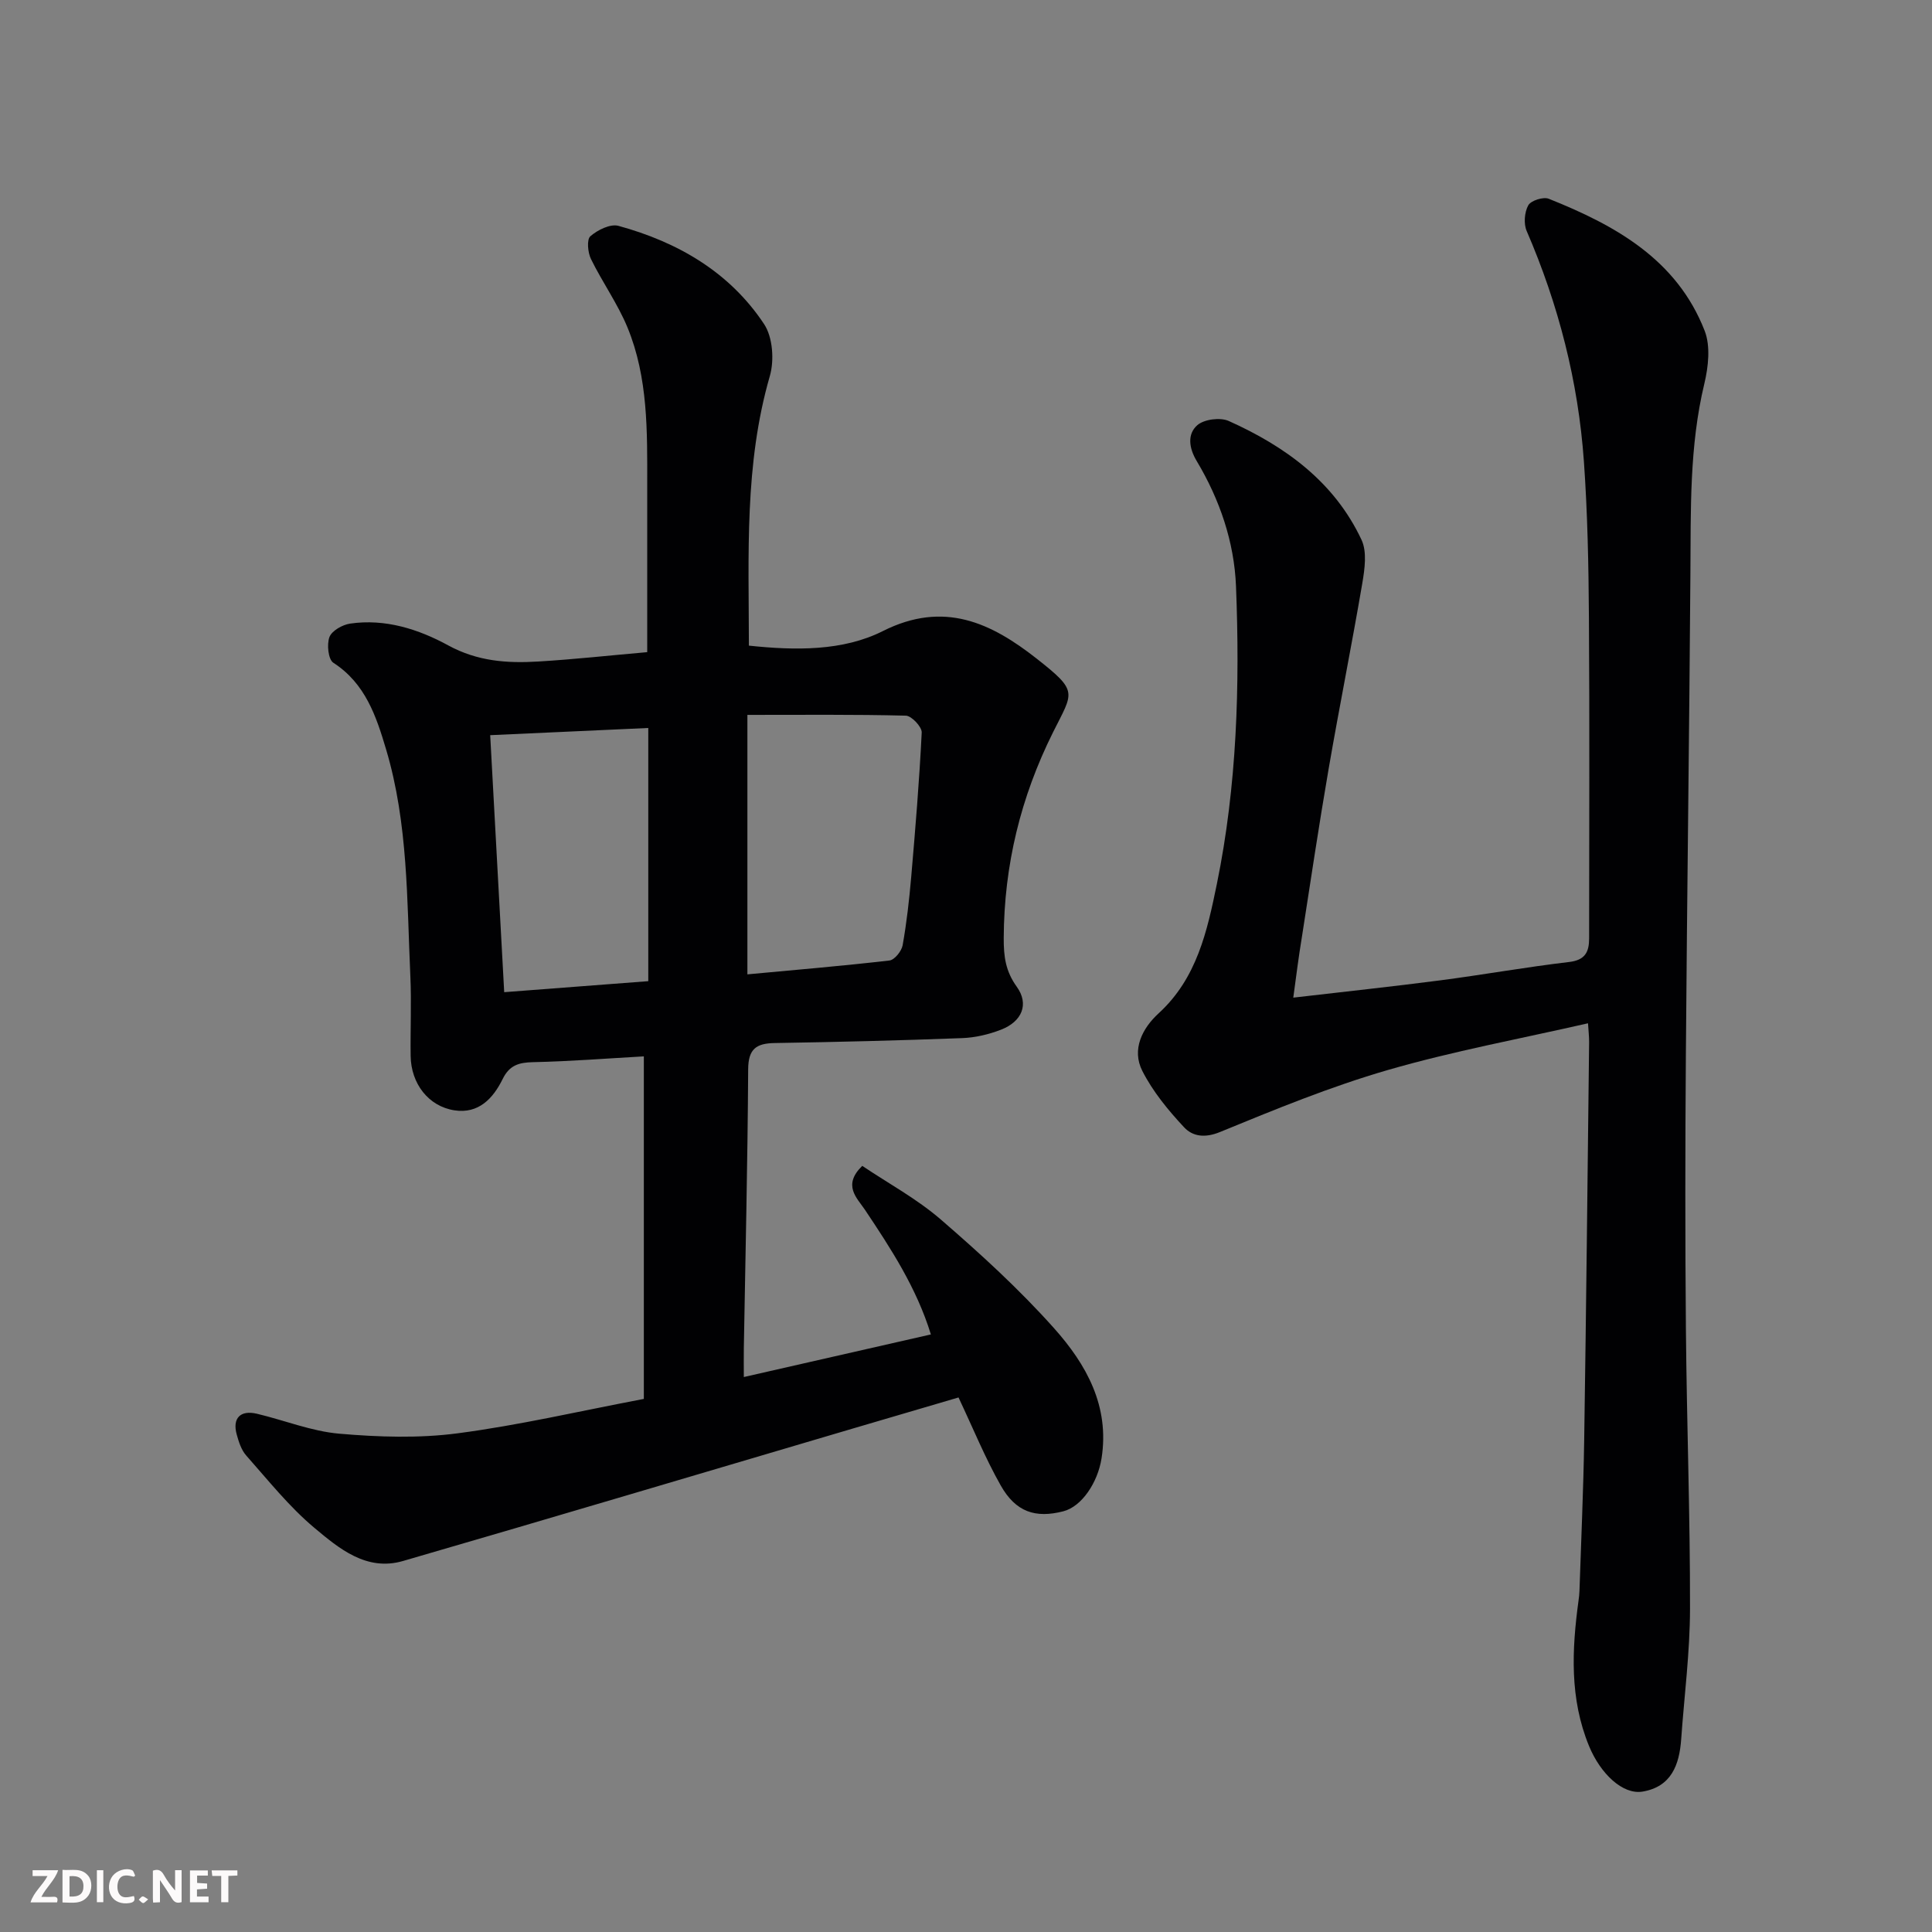 <svg enable-background="new 0 0 400 400" viewBox="0 0 400 400" xmlns="http://www.w3.org/2000/svg"><rect x="0" y="0" width="400" height="400" fill="#808080" stroke="none"/><path d="m133.3 289.63c0-23.68 0-47.24 0-70.92-7.35.41-15.15 1.03-22.95 1.2-2.97.06-4.89.66-6.28 3.49-1.98 4.03-5 7.26-10 6.48-5.38-.84-8.97-5.54-9.05-11.25-.08-5.5.19-11.01-.06-16.5-.72-15.74-.45-31.62-5.01-46.93-2.04-6.87-4.29-13.69-10.93-17.98-1.06-.68-1.39-3.81-.81-5.33.5-1.31 2.69-2.55 4.28-2.78 7.27-1.06 14.18 1.16 20.31 4.51 6.07 3.31 12.2 3.73 18.63 3.34 7.36-.44 14.71-1.25 22.57-1.94 0-11.74-.01-23.2 0-34.66.01-11.03.2-22.14-4.08-32.55-2.03-4.93-5.22-9.38-7.57-14.19-.66-1.35-.9-4.03-.12-4.71 1.49-1.3 4.13-2.61 5.81-2.15 12.28 3.36 23.01 9.56 30.15 20.33 1.81 2.72 2.14 7.52 1.19 10.79-5.28 18.26-4.35 36.87-4.33 55.79 9.66 1.03 19.49 1.14 27.73-3.01 12.7-6.4 22.49-1.64 31.81 5.67 8.78 6.9 7.62 6.87 3.42 15.3-6.69 13.43-10.12 27.49-10.2 42.54-.02 3.91.39 6.92 2.71 10.14 2.58 3.59 1.09 7.19-3.28 8.88-2.53.98-5.33 1.64-8.03 1.74-12.93.49-25.86.81-38.8 1.02-3.83.06-5.49 1.21-5.51 5.45-.11 19.27-.57 38.53-.9 57.8-.03 1.81 0 3.62 0 5.9 13.07-2.98 25.68-5.85 38.73-8.82-2.98-9.67-8.27-17.75-13.66-25.82-1.64-2.44-4.69-5.05-.55-9.08 5.38 3.62 11.31 6.82 16.28 11.12 8.2 7.09 16.27 14.46 23.47 22.54 6.62 7.43 11.51 16.07 9.79 26.92-.79 4.96-4.06 9.95-7.92 10.94-5.78 1.48-9.84.15-12.95-5.35-3.2-5.64-5.66-11.7-8.74-18.22-7.11 2.09-14.49 4.25-21.87 6.43-31.05 9.16-62.07 18.41-93.15 27.43-7.56 2.19-13.25-2.6-18.37-6.89-5.21-4.37-9.54-9.83-14.09-14.96-1.02-1.15-1.55-2.85-1.97-4.38-.91-3.34.76-5.07 4.19-4.26 5.7 1.35 11.29 3.63 17.05 4.13 8.13.7 16.47.98 24.52-.08 12.72-1.67 25.27-4.6 38.54-7.12zm21.44-87.9c9.86-.92 19.65-1.74 29.41-2.87 1.05-.12 2.51-1.93 2.73-3.15.83-4.65 1.36-9.37 1.77-14.08.86-9.98 1.69-19.96 2.18-29.97.06-1.16-2.1-3.46-3.28-3.49-10.69-.27-21.38-.16-32.81-.16zm-53.25-49.52c.96 17.62 1.91 35.01 2.9 53.21 9.98-.76 19.7-1.51 29.83-2.28 0-17.82 0-34.78 0-52.42-11.51.52-22.2 1.01-32.73 1.49z" fill="#010103"/><path d="m267.76 206.55c10.61-1.24 20.54-2.29 30.43-3.58 8.91-1.16 17.76-2.75 26.68-3.8 3.32-.39 4.13-2.07 4.14-4.84.01-22.16.11-44.33-.04-66.49-.07-10.77-.28-21.56-1.04-32.3-1.17-16.55-5.25-32.45-11.85-47.72-.65-1.5-.46-3.88.33-5.31.55-.99 3.12-1.81 4.24-1.36 13.78 5.5 26.52 12.56 32.28 27.33 1.24 3.18.77 7.45-.06 10.94-3.13 13.01-2.79 26.2-2.89 39.41-.23 33.27-.7 66.53-.94 99.8-.14 18.87-.16 37.74.01 56.6.17 19.27.88 38.53.85 57.8-.01 9.03-1.19 18.05-1.83 27.08-.38 5.3-2.05 9.82-7.99 10.82-4.1.69-8.73-3.69-11.09-9.44-4.04-9.83-3.56-19.93-2.17-30.12.09-.65.17-1.31.19-1.97.34-10.43.82-20.87.98-31.3.42-27.43.7-54.86 1.02-82.3.01-1.15-.13-2.3-.23-3.94-14 3.2-27.93 5.76-41.46 9.68-11.84 3.43-23.33 8.15-34.75 12.84-3.17 1.3-5.67.88-7.41-.98-3.3-3.53-6.48-7.4-8.65-11.67-2.27-4.46.01-8.86 3.38-11.94 7.93-7.26 10.05-17.04 12.05-26.78 4.16-20.34 4.78-41 3.96-61.65-.37-9.18-3.37-17.94-8.13-25.9-1.62-2.7-1.99-5.58.12-7.43 1.4-1.23 4.74-1.66 6.51-.87 11.72 5.26 21.87 12.62 27.49 24.61 1.16 2.48.66 6.01.17 8.93-2.19 12.85-4.76 25.63-6.98 38.48-2 11.59-3.73 23.22-5.54 34.84-.67 4.02-1.17 8.06-1.78 12.53z" fill="#010103"/><g fill="#fcfafa"><path d="m37.59 393.81c-.92.31-1.52.05-2-.78-.7-1.2-1.52-2.34-2.47-3.78v4.59c-.55.03-.95.05-1.41.07-.03-.37-.06-.64-.06-.91 0-1.91 0-3.81 0-5.7 1.13-.41 1.77-.03 2.29.91.62 1.11 1.38 2.14 2.31 3.19v-4.2h1.35v6.61z"/><path d="m12.94 393.88v-6.75c1.9.19 3.93-.54 5.37 1.29.8 1.01.78 2.88.03 3.97-1.37 1.97-3.4 1.51-5.4 1.49m1.45-1.22c2.04.12 2.92-.58 2.89-2.21-.03-1.51-.98-2.19-2.89-2z"/><path d="m11.81 393.87h-5.49c.68-2.18 2.47-3.48 3.51-5.45h-3.08v-1.21h5.29c-.71 2.13-2.44 3.48-3.47 5.51.86 0 1.63.04 2.39-.01.79-.05 1.14.21.85 1.16"/><path d="m39.33 393.86v-6.61h3.7v1.07h-2.22v1.52c.68.04 1.34.09 2.07.13v1.07c-.72.05-1.38.09-2.1.14v1.48h2.4v1.19h-3.84z"/><path d="m27.71 388.56c-1.15-.3-2.46-.61-3.1.64-.37.73-.41 1.93-.06 2.67.63 1.35 1.99.93 3.17.68.35.94-.01 1.32-.93 1.46-1.62.25-3.05-.27-3.76-1.48-.73-1.24-.6-3.03.31-4.17.88-1.11 2.71-1.7 4-1.16.32.13.44.74.65 1.12-.1.08-.19.16-.28.24"/><path d="m49.15 387.24v1.07c-.59.02-1.17.05-1.87.08v5.44h-1.48v-5.44h-1.85c-.05-.4-.08-.73-.13-1.15z"/><path d="m20.06 387.21h1.33v6.62h-1.33z"/><path d="m30.68 393.25c-.49.38-.8.79-1.05.76-.32-.05-.6-.45-.9-.7.26-.24.51-.64.8-.67.29-.04.62.3 1.15.61"/></g></svg>